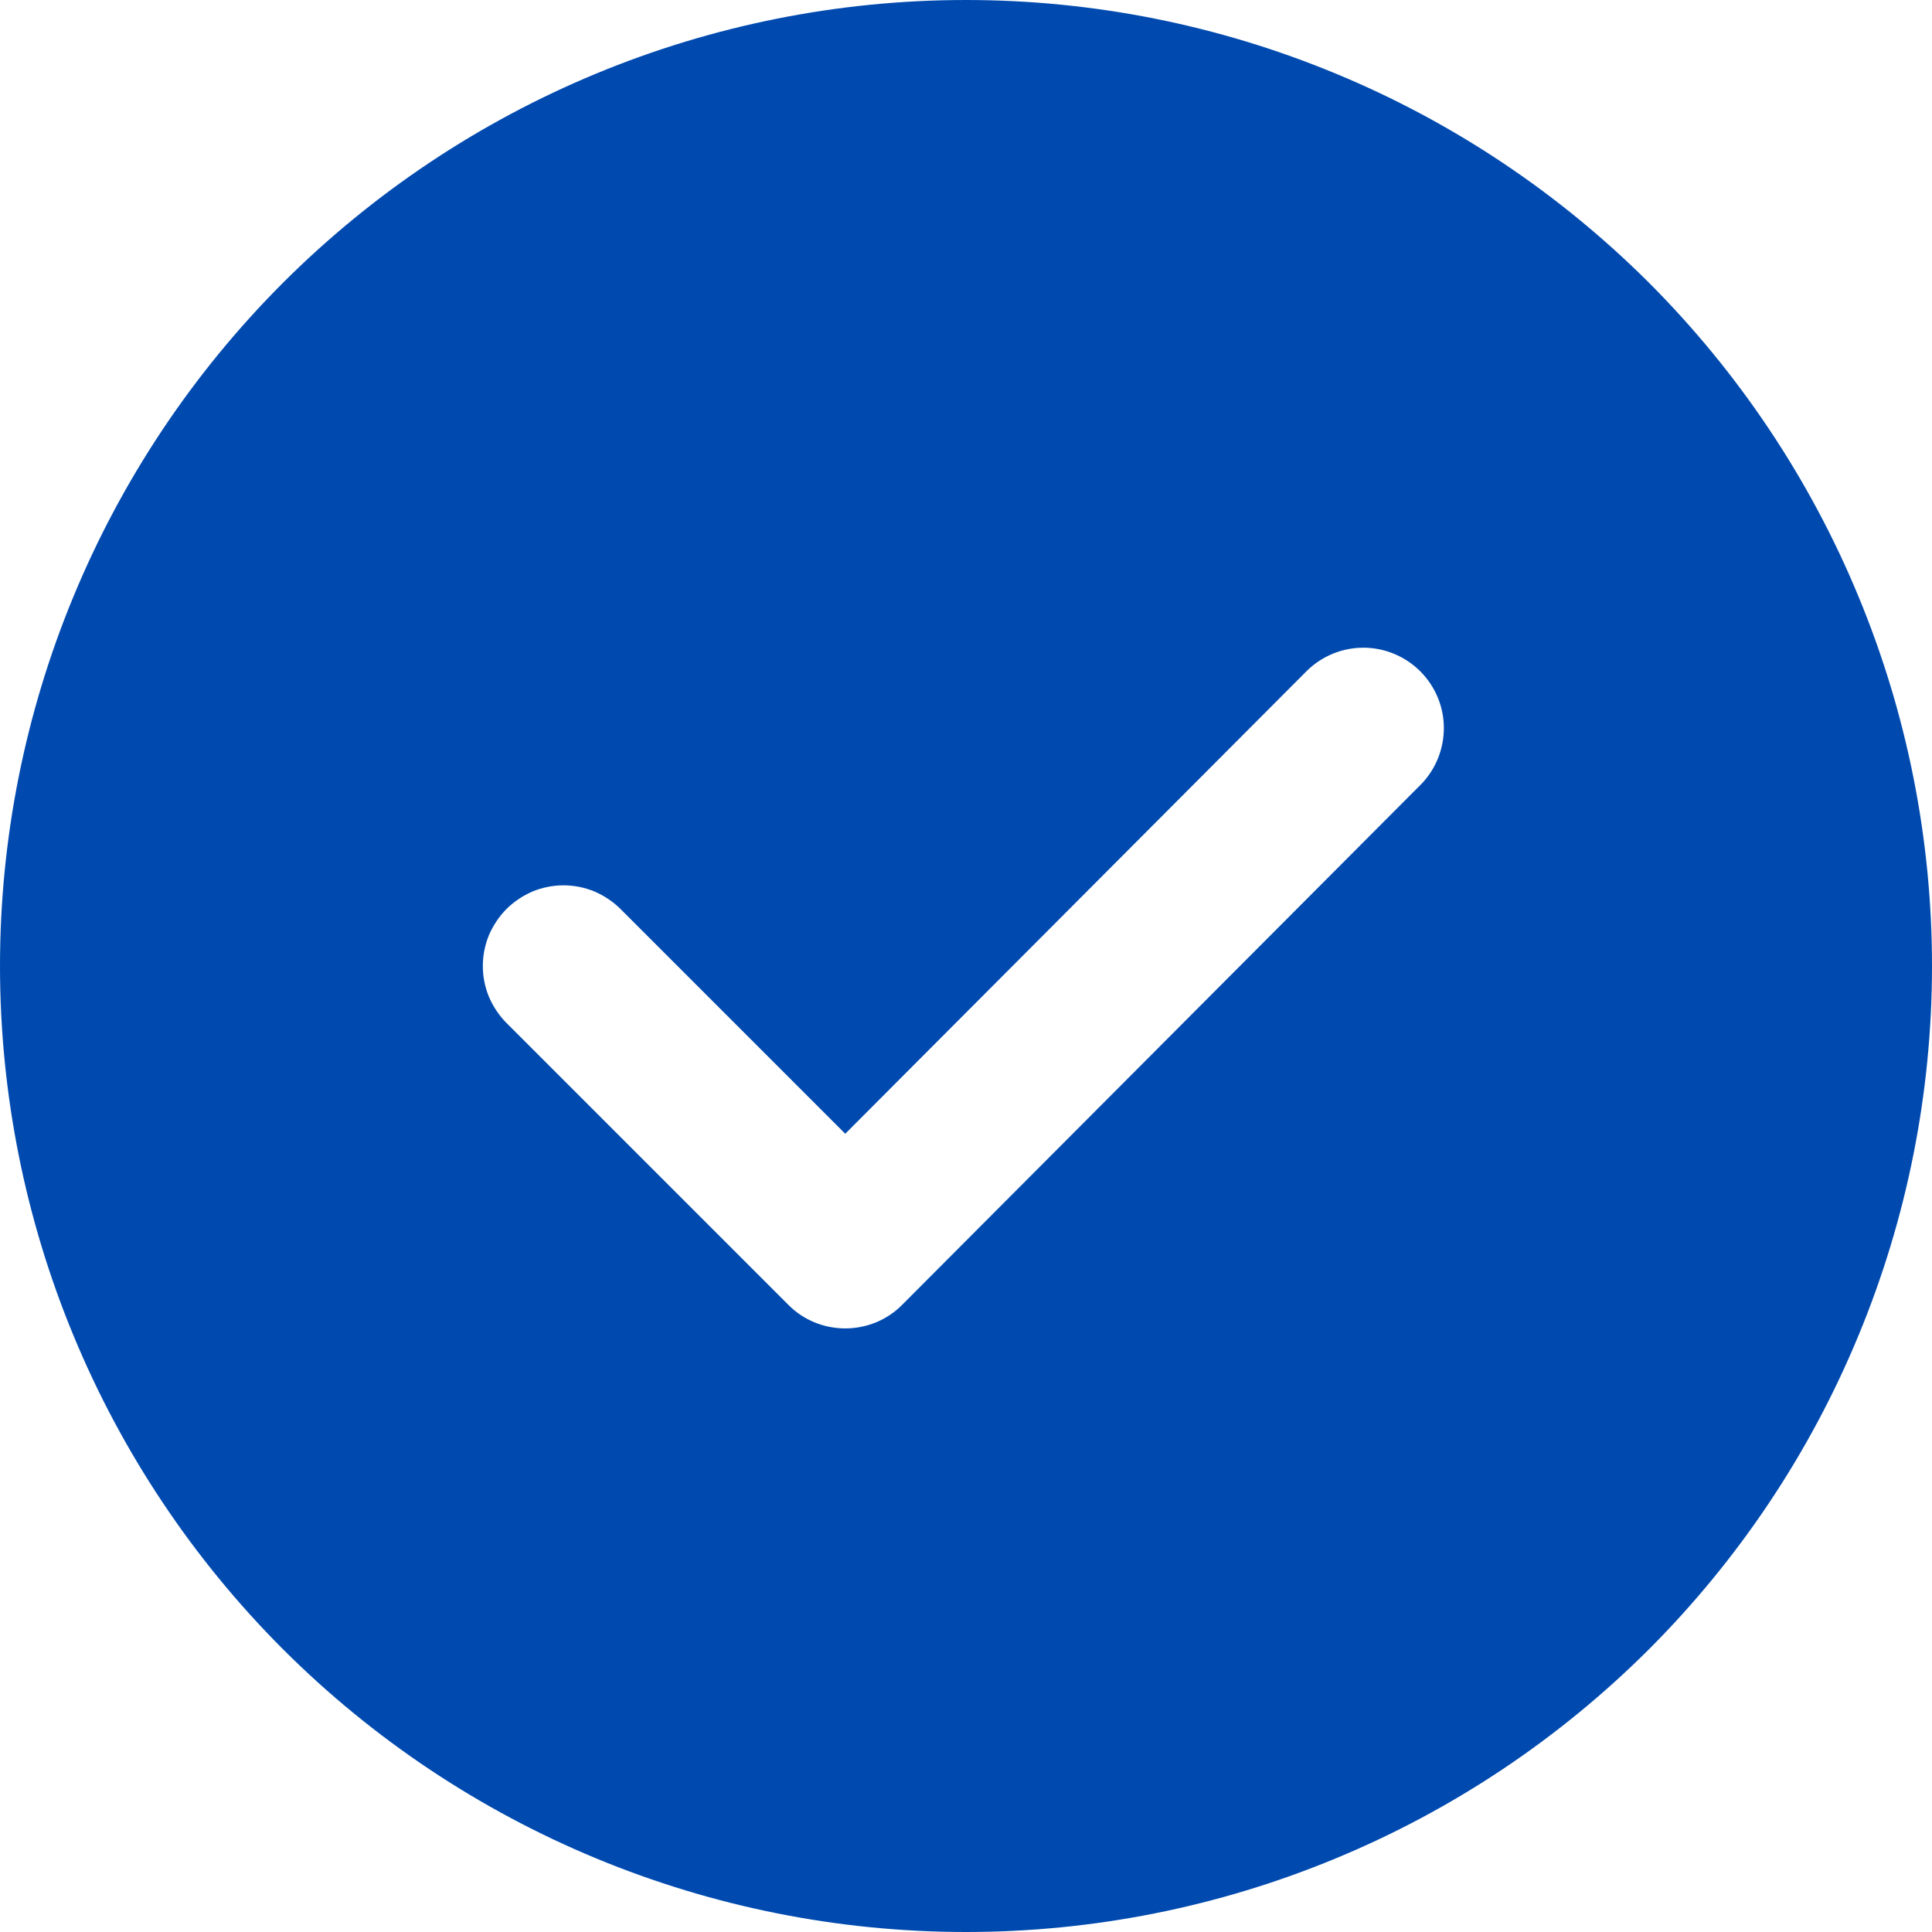 <?xml version="1.0" encoding="UTF-8"?> <svg xmlns="http://www.w3.org/2000/svg" width="12" height="12" viewBox="0 0 12 12" fill="none"><path d="M6 0C6.788 -1.17411e-08 7.568 0.155 8.296 0.457C9.024 0.758 9.685 1.2 10.243 1.757C10.8 2.315 11.242 2.976 11.543 3.704C11.845 4.432 12 5.212 12 6C12 6.788 11.845 7.568 11.543 8.296C11.242 9.024 10.8 9.685 10.243 10.243C9.685 10.8 9.024 11.242 8.296 11.543C7.568 11.845 6.788 12 6 12C4.409 12 2.883 11.368 1.757 10.243C0.632 9.117 0 7.591 0 6C0 4.409 0.632 2.883 1.757 1.757C2.883 0.632 4.409 2.37122e-08 6 0ZM8.12 4.164L5.25 7.042L3.854 5.646C3.808 5.6 3.752 5.563 3.692 5.537C3.631 5.512 3.566 5.499 3.5 5.499C3.434 5.499 3.369 5.512 3.308 5.537C3.248 5.563 3.192 5.6 3.146 5.646C3.1 5.692 3.063 5.748 3.037 5.808C3.012 5.869 2.999 5.934 2.999 6C2.999 6.066 3.012 6.131 3.037 6.192C3.063 6.252 3.1 6.308 3.146 6.354L4.896 8.104C4.942 8.151 4.998 8.188 5.058 8.213C5.119 8.238 5.184 8.251 5.25 8.251C5.316 8.251 5.381 8.238 5.442 8.213C5.502 8.188 5.558 8.151 5.604 8.104L8.828 4.87C8.919 4.776 8.969 4.649 8.968 4.518C8.967 4.387 8.914 4.262 8.821 4.169C8.728 4.077 8.603 4.024 8.472 4.023C8.34 4.022 8.214 4.073 8.12 4.164Z" fill="#004AAF"></path></svg> 